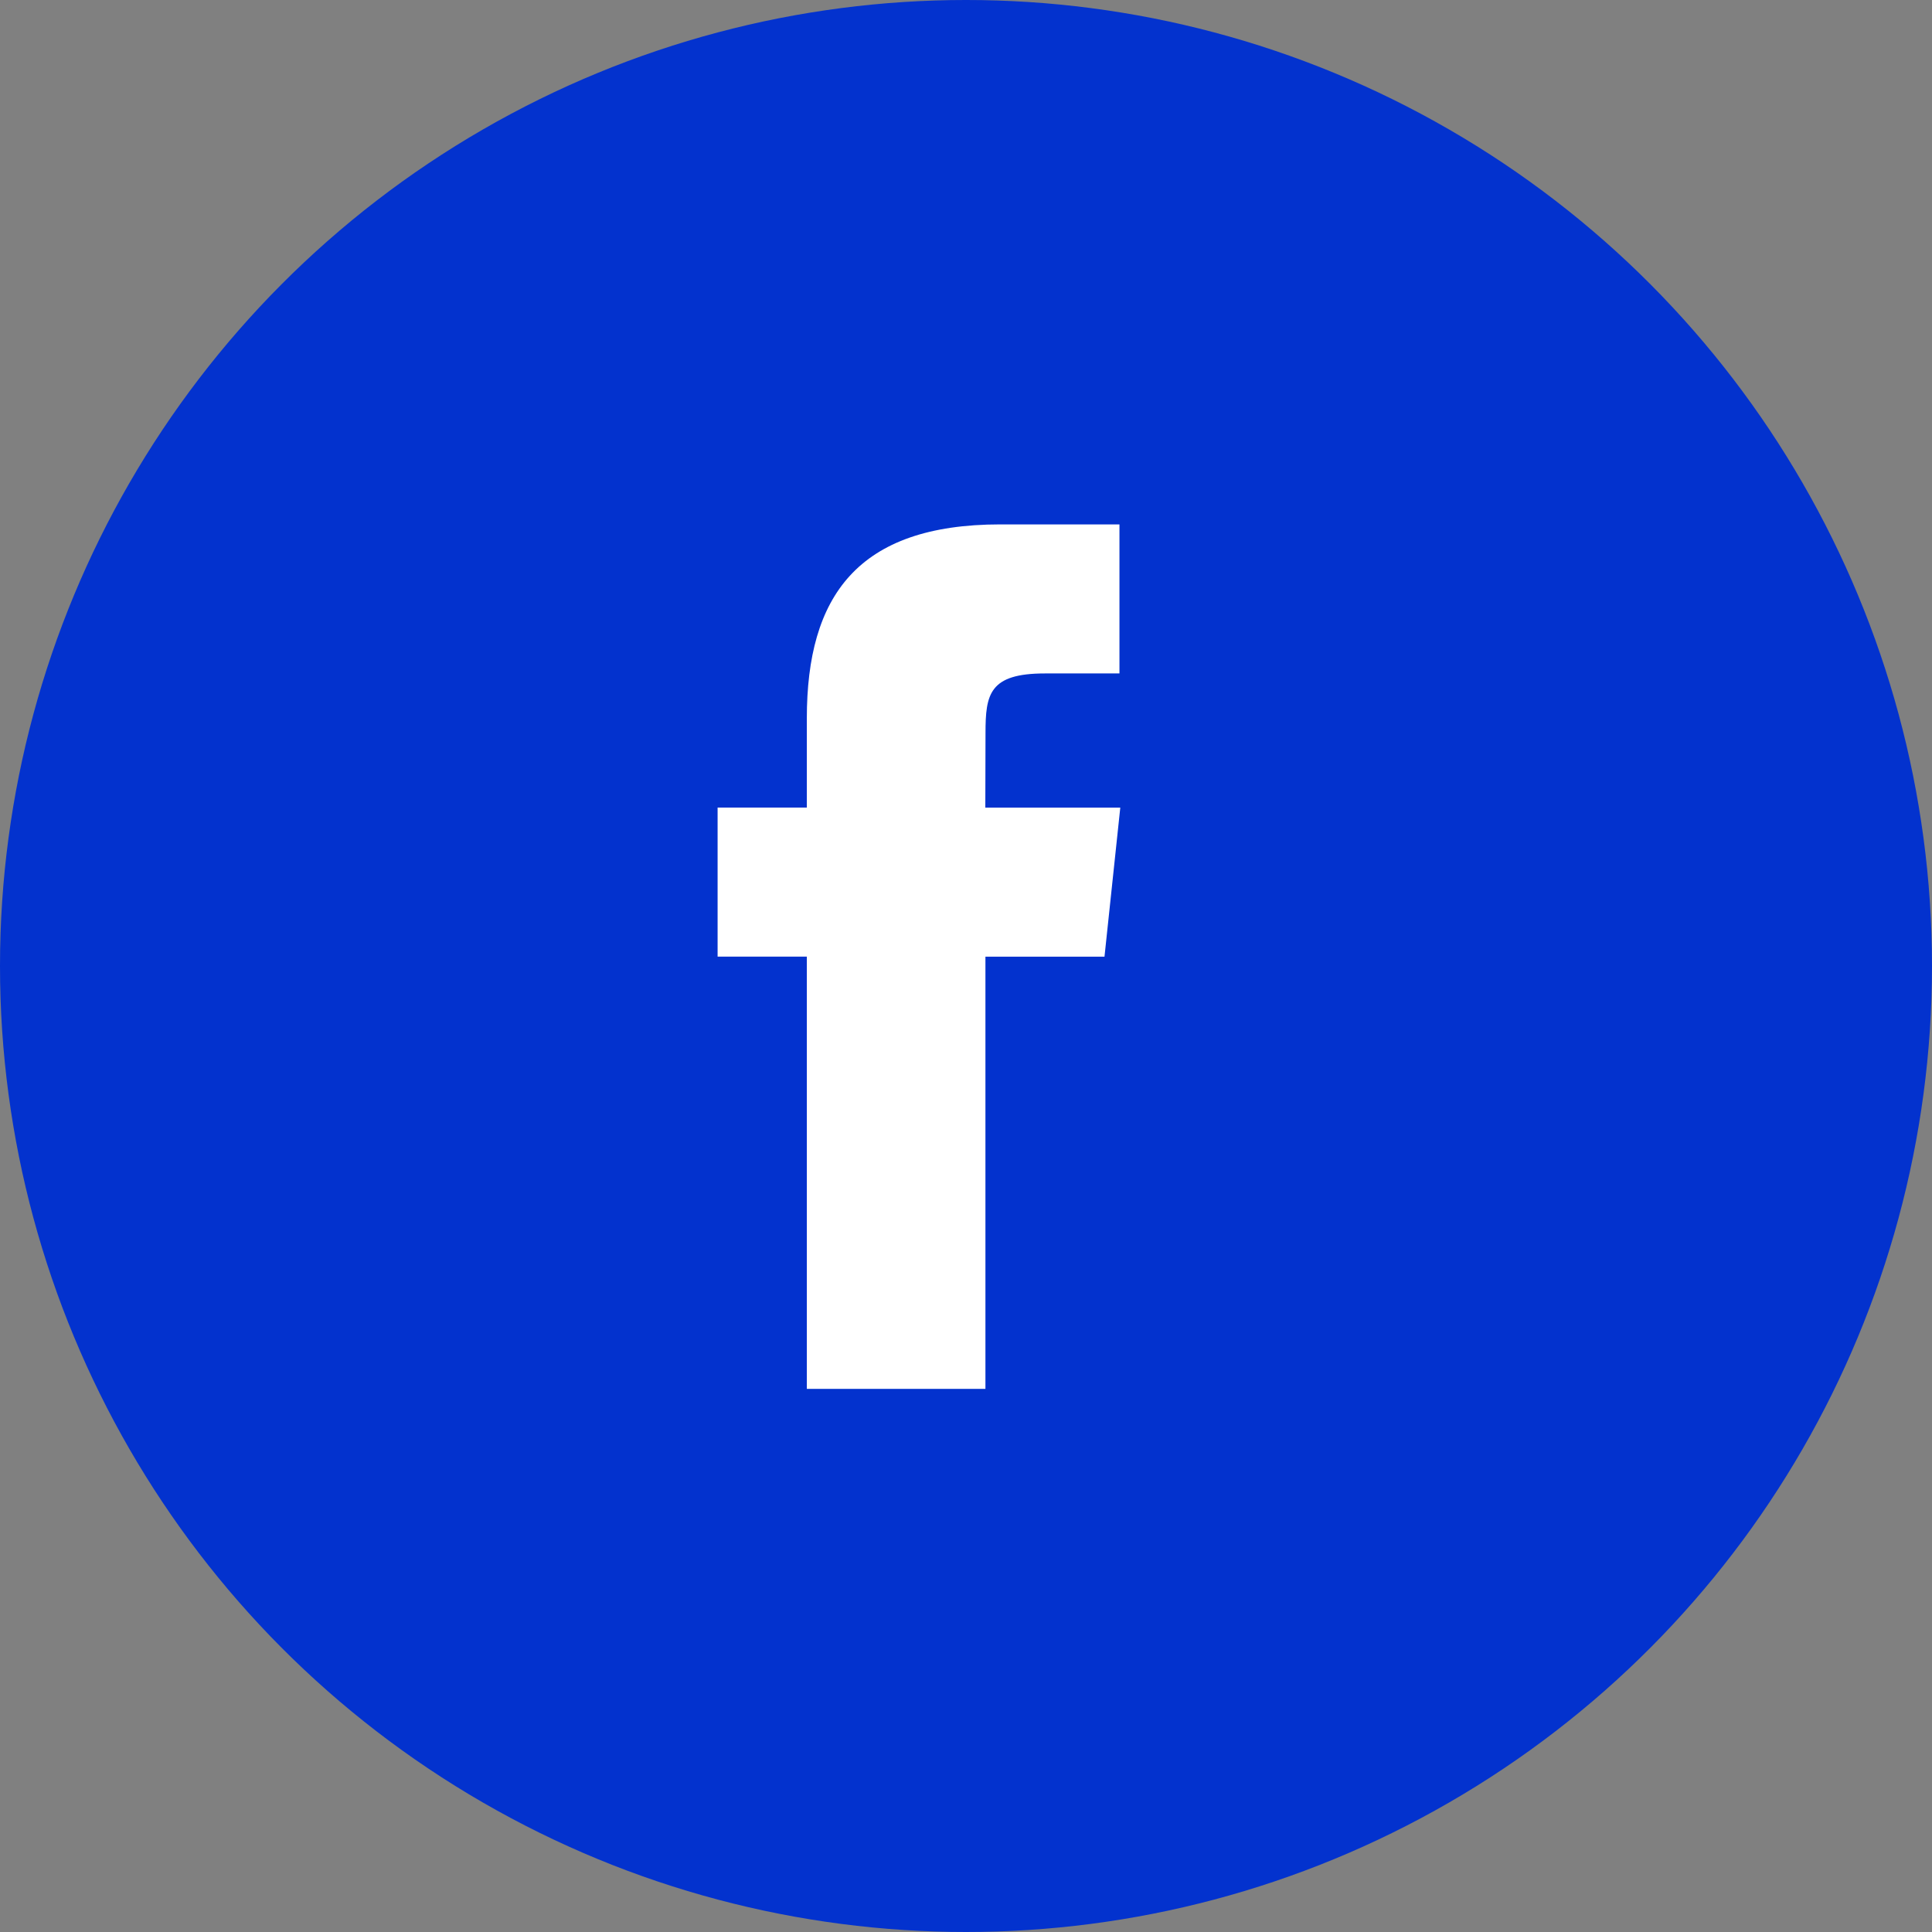 <?xml version="1.0" encoding="UTF-8"?>
<svg xmlns="http://www.w3.org/2000/svg" width="70" height="70" viewBox="0 0 70 70">
  <rect x="0" y="0" width="70" height="70" fill="#808080" stroke="none"/>
  <g id="Gruppe_504" data-name="Gruppe 504" transform="translate(-78 -723)">
    <g id="Gruppe_501" data-name="Gruppe 501" transform="translate(-668 -7824)">
      <circle id="Ellipse_7" data-name="Ellipse 7" cx="35" cy="35" r="35" transform="translate(746 8547)" fill="#0332ce"></circle>
    </g>
    <g id="Gruppe_500" data-name="Gruppe 500" transform="translate(-315.437 198.244)">
      <path id="Pfad_19" data-name="Pfad 19" d="M65.662,31.322H59.191V15.66H55.958v-5.4h3.233V7.022C59.191,2.618,61.017,0,66.2,0h4.318V5.4h-2.7c-2.019,0-2.153.754-2.153,2.162l-.007,2.7h4.89l-.572,5.4H65.662Z" transform="translate(363.479 543.756)" fill="#fff"></path>
    </g>
  </g>
</svg>
